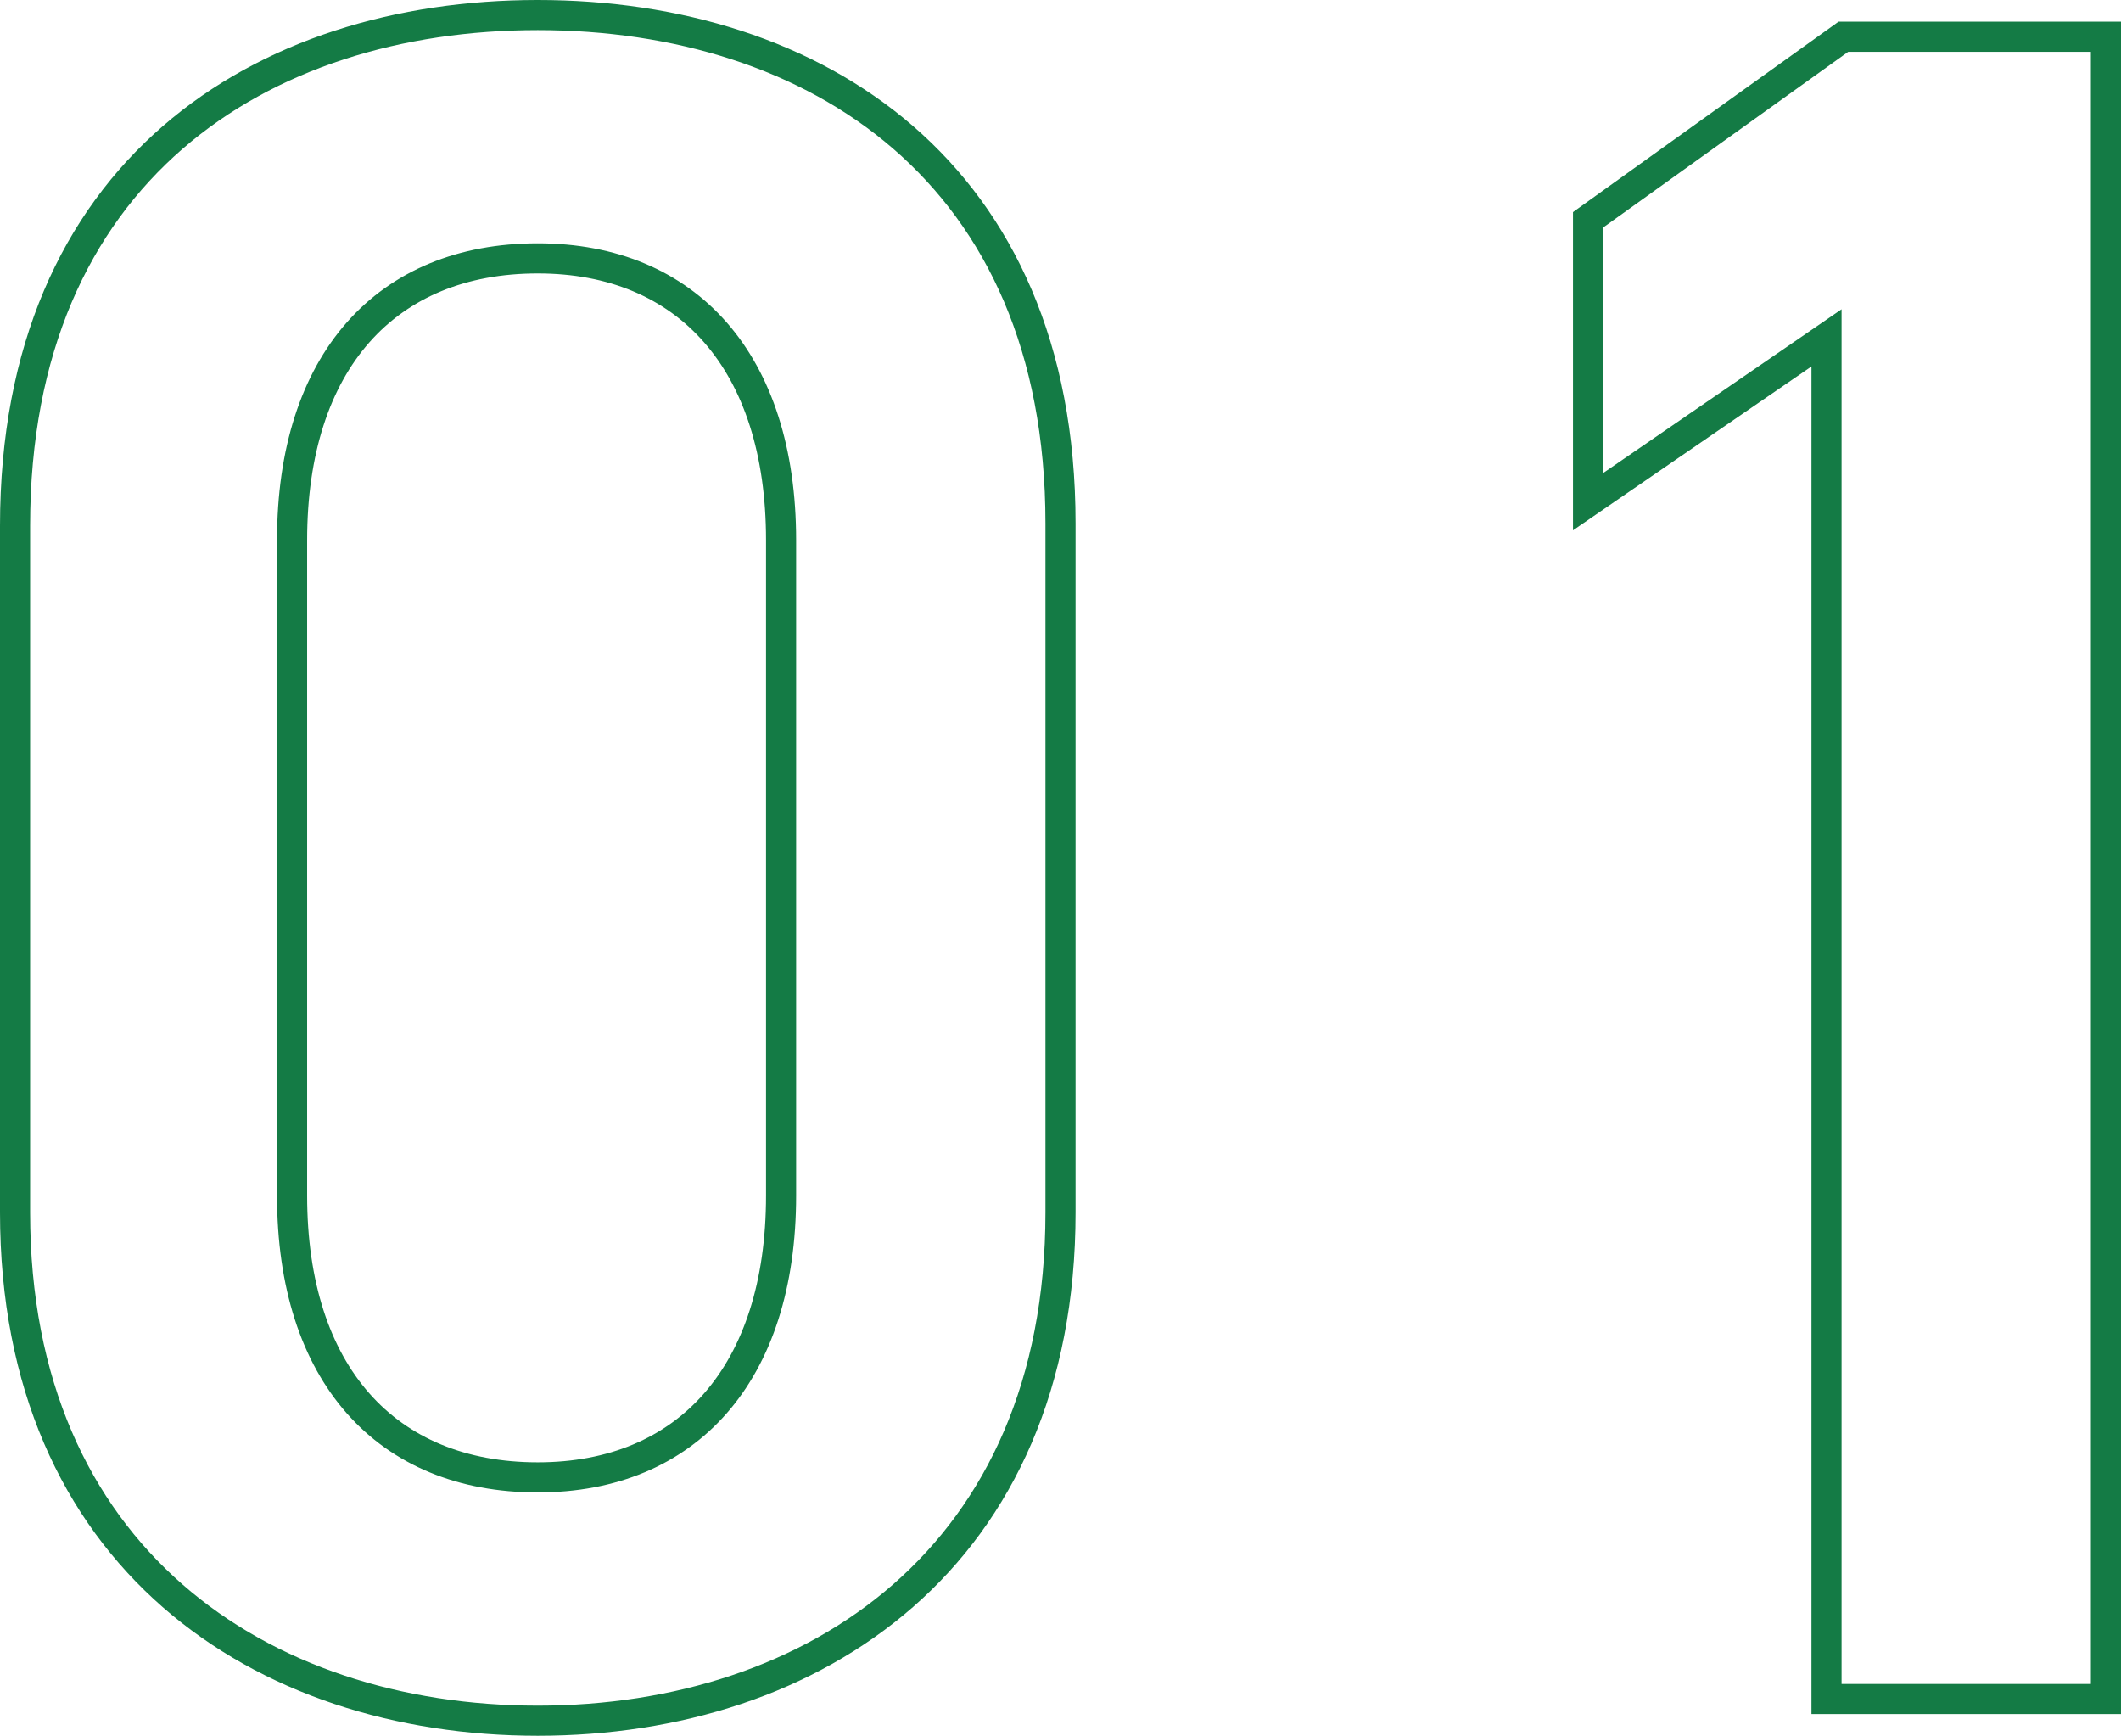 <svg xmlns="http://www.w3.org/2000/svg" width="70.44" height="57.64" viewBox="0 0 70.44 57.64">
  <path id="パス_1239" data-name="パス 1239" d="M38.24-16.16V-39.04c0-11.68-8.16-16.88-17.36-16.88S3.52-50.72,3.52-38.96v22.8C3.52-4.72,11.68.72,20.88.72S38.24-4.72,38.24-16.16ZM28.96-38.48v21.76c0,5.92-3.12,9.36-8.08,9.36-5.04,0-8.16-3.44-8.16-9.36V-38.48c0-5.92,3.12-9.36,8.16-9.36C25.84-47.84,28.96-44.4,28.96-38.48Zm44-16.72H64.24l-8.48,6.08v9.36l7.92-5.44V0h9.28Z" transform="translate(-3.02 56.42)" fill="none" stroke="#147b45" stroke-width="1"/>
</svg>
